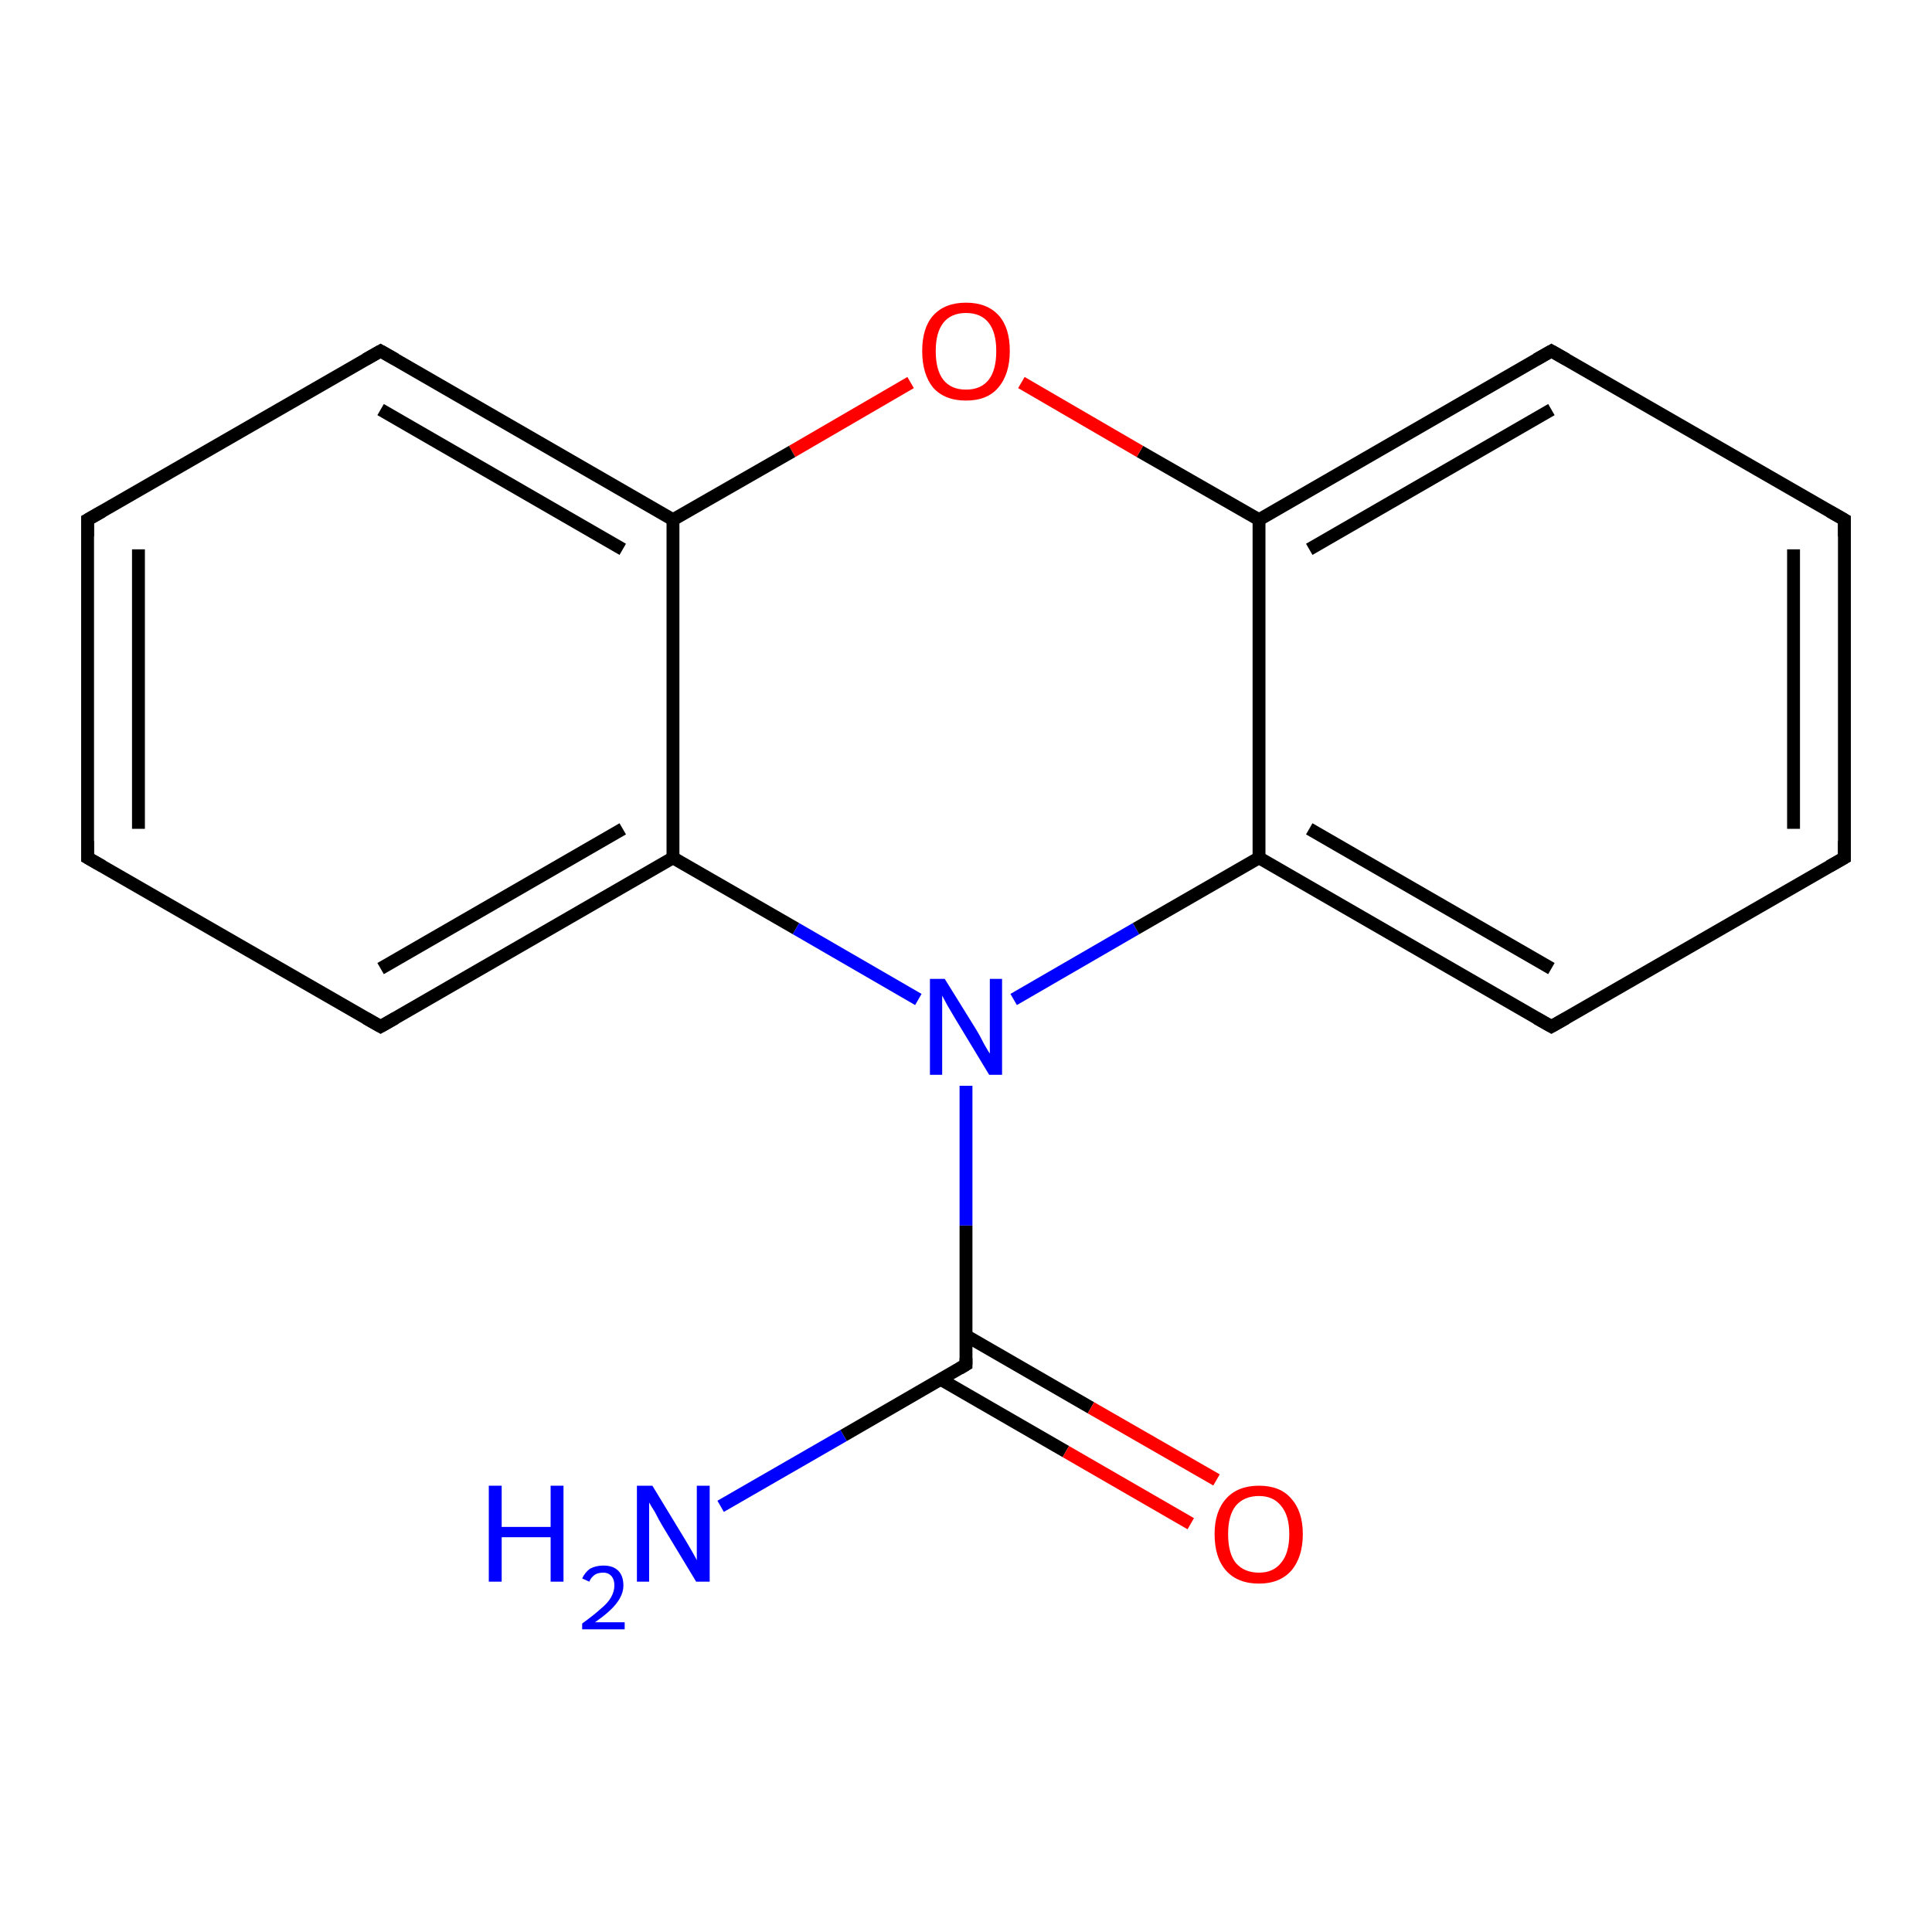 <?xml version='1.0' encoding='iso-8859-1'?>
<svg version='1.1' baseProfile='full'
              xmlns='http://www.w3.org/2000/svg'
                      xmlns:rdkit='http://www.rdkit.org/xml'
                      xmlns:xlink='http://www.w3.org/1999/xlink'
                  xml:space='preserve'
width='300px' height='300px' viewBox='0 0 300 300'>
<!-- END OF HEADER -->
<rect style='opacity:1.0;fill:#FFFFFF;stroke:none' width='300.0' height='300.0' x='0.0' y='0.0'> </rect>
<path class='bond-0 atom-0 atom-1' d='M 111.9,233.9 L 131.0,222.9' style='fill:none;fill-rule:evenodd;stroke:#0000FF;stroke-width:2.0px;stroke-linecap:butt;stroke-linejoin:miter;stroke-opacity:1' />
<path class='bond-0 atom-0 atom-1' d='M 131.0,222.9 L 150.0,211.9' style='fill:none;fill-rule:evenodd;stroke:#000000;stroke-width:2.0px;stroke-linecap:butt;stroke-linejoin:miter;stroke-opacity:1' />
<path class='bond-1 atom-1 atom-2' d='M 146.1,214.2 L 165.5,225.4' style='fill:none;fill-rule:evenodd;stroke:#000000;stroke-width:2.0px;stroke-linecap:butt;stroke-linejoin:miter;stroke-opacity:1' />
<path class='bond-1 atom-1 atom-2' d='M 165.5,225.4 L 184.9,236.6' style='fill:none;fill-rule:evenodd;stroke:#FF0000;stroke-width:2.0px;stroke-linecap:butt;stroke-linejoin:miter;stroke-opacity:1' />
<path class='bond-1 atom-1 atom-2' d='M 150.0,207.4 L 169.4,218.6' style='fill:none;fill-rule:evenodd;stroke:#000000;stroke-width:2.0px;stroke-linecap:butt;stroke-linejoin:miter;stroke-opacity:1' />
<path class='bond-1 atom-1 atom-2' d='M 169.4,218.6 L 188.9,229.8' style='fill:none;fill-rule:evenodd;stroke:#FF0000;stroke-width:2.0px;stroke-linecap:butt;stroke-linejoin:miter;stroke-opacity:1' />
<path class='bond-2 atom-1 atom-3' d='M 150.0,211.9 L 150.0,190.3' style='fill:none;fill-rule:evenodd;stroke:#000000;stroke-width:2.0px;stroke-linecap:butt;stroke-linejoin:miter;stroke-opacity:1' />
<path class='bond-2 atom-1 atom-3' d='M 150.0,190.3 L 150.0,168.6' style='fill:none;fill-rule:evenodd;stroke:#0000FF;stroke-width:2.0px;stroke-linecap:butt;stroke-linejoin:miter;stroke-opacity:1' />
<path class='bond-3 atom-3 atom-4' d='M 157.4,155.2 L 176.4,144.2' style='fill:none;fill-rule:evenodd;stroke:#0000FF;stroke-width:2.0px;stroke-linecap:butt;stroke-linejoin:miter;stroke-opacity:1' />
<path class='bond-3 atom-3 atom-4' d='M 176.4,144.2 L 195.5,133.2' style='fill:none;fill-rule:evenodd;stroke:#000000;stroke-width:2.0px;stroke-linecap:butt;stroke-linejoin:miter;stroke-opacity:1' />
<path class='bond-4 atom-4 atom-5' d='M 195.5,133.2 L 240.9,159.4' style='fill:none;fill-rule:evenodd;stroke:#000000;stroke-width:2.0px;stroke-linecap:butt;stroke-linejoin:miter;stroke-opacity:1' />
<path class='bond-4 atom-4 atom-5' d='M 203.3,128.7 L 240.9,150.4' style='fill:none;fill-rule:evenodd;stroke:#000000;stroke-width:2.0px;stroke-linecap:butt;stroke-linejoin:miter;stroke-opacity:1' />
<path class='bond-5 atom-5 atom-6' d='M 240.9,159.4 L 286.4,133.2' style='fill:none;fill-rule:evenodd;stroke:#000000;stroke-width:2.0px;stroke-linecap:butt;stroke-linejoin:miter;stroke-opacity:1' />
<path class='bond-6 atom-6 atom-7' d='M 286.4,133.2 L 286.4,80.7' style='fill:none;fill-rule:evenodd;stroke:#000000;stroke-width:2.0px;stroke-linecap:butt;stroke-linejoin:miter;stroke-opacity:1' />
<path class='bond-6 atom-6 atom-7' d='M 278.5,128.7 L 278.5,85.3' style='fill:none;fill-rule:evenodd;stroke:#000000;stroke-width:2.0px;stroke-linecap:butt;stroke-linejoin:miter;stroke-opacity:1' />
<path class='bond-7 atom-7 atom-8' d='M 286.4,80.7 L 240.9,54.5' style='fill:none;fill-rule:evenodd;stroke:#000000;stroke-width:2.0px;stroke-linecap:butt;stroke-linejoin:miter;stroke-opacity:1' />
<path class='bond-8 atom-8 atom-9' d='M 240.9,54.5 L 195.5,80.7' style='fill:none;fill-rule:evenodd;stroke:#000000;stroke-width:2.0px;stroke-linecap:butt;stroke-linejoin:miter;stroke-opacity:1' />
<path class='bond-8 atom-8 atom-9' d='M 240.9,63.6 L 203.3,85.3' style='fill:none;fill-rule:evenodd;stroke:#000000;stroke-width:2.0px;stroke-linecap:butt;stroke-linejoin:miter;stroke-opacity:1' />
<path class='bond-9 atom-9 atom-10' d='M 195.5,80.7 L 177.0,70.1' style='fill:none;fill-rule:evenodd;stroke:#000000;stroke-width:2.0px;stroke-linecap:butt;stroke-linejoin:miter;stroke-opacity:1' />
<path class='bond-9 atom-9 atom-10' d='M 177.0,70.1 L 158.6,59.4' style='fill:none;fill-rule:evenodd;stroke:#FF0000;stroke-width:2.0px;stroke-linecap:butt;stroke-linejoin:miter;stroke-opacity:1' />
<path class='bond-10 atom-10 atom-11' d='M 141.4,59.4 L 123.0,70.1' style='fill:none;fill-rule:evenodd;stroke:#FF0000;stroke-width:2.0px;stroke-linecap:butt;stroke-linejoin:miter;stroke-opacity:1' />
<path class='bond-10 atom-10 atom-11' d='M 123.0,70.1 L 104.5,80.7' style='fill:none;fill-rule:evenodd;stroke:#000000;stroke-width:2.0px;stroke-linecap:butt;stroke-linejoin:miter;stroke-opacity:1' />
<path class='bond-11 atom-11 atom-12' d='M 104.5,80.7 L 59.1,54.5' style='fill:none;fill-rule:evenodd;stroke:#000000;stroke-width:2.0px;stroke-linecap:butt;stroke-linejoin:miter;stroke-opacity:1' />
<path class='bond-11 atom-11 atom-12' d='M 96.7,85.3 L 59.1,63.6' style='fill:none;fill-rule:evenodd;stroke:#000000;stroke-width:2.0px;stroke-linecap:butt;stroke-linejoin:miter;stroke-opacity:1' />
<path class='bond-12 atom-12 atom-13' d='M 59.1,54.5 L 13.6,80.7' style='fill:none;fill-rule:evenodd;stroke:#000000;stroke-width:2.0px;stroke-linecap:butt;stroke-linejoin:miter;stroke-opacity:1' />
<path class='bond-13 atom-13 atom-14' d='M 13.6,80.7 L 13.6,133.2' style='fill:none;fill-rule:evenodd;stroke:#000000;stroke-width:2.0px;stroke-linecap:butt;stroke-linejoin:miter;stroke-opacity:1' />
<path class='bond-13 atom-13 atom-14' d='M 21.5,85.3 L 21.5,128.7' style='fill:none;fill-rule:evenodd;stroke:#000000;stroke-width:2.0px;stroke-linecap:butt;stroke-linejoin:miter;stroke-opacity:1' />
<path class='bond-14 atom-14 atom-15' d='M 13.6,133.2 L 59.1,159.4' style='fill:none;fill-rule:evenodd;stroke:#000000;stroke-width:2.0px;stroke-linecap:butt;stroke-linejoin:miter;stroke-opacity:1' />
<path class='bond-15 atom-15 atom-16' d='M 59.1,159.4 L 104.5,133.2' style='fill:none;fill-rule:evenodd;stroke:#000000;stroke-width:2.0px;stroke-linecap:butt;stroke-linejoin:miter;stroke-opacity:1' />
<path class='bond-15 atom-15 atom-16' d='M 59.1,150.4 L 96.7,128.7' style='fill:none;fill-rule:evenodd;stroke:#000000;stroke-width:2.0px;stroke-linecap:butt;stroke-linejoin:miter;stroke-opacity:1' />
<path class='bond-16 atom-16 atom-3' d='M 104.5,133.2 L 123.6,144.2' style='fill:none;fill-rule:evenodd;stroke:#000000;stroke-width:2.0px;stroke-linecap:butt;stroke-linejoin:miter;stroke-opacity:1' />
<path class='bond-16 atom-16 atom-3' d='M 123.6,144.2 L 142.6,155.2' style='fill:none;fill-rule:evenodd;stroke:#0000FF;stroke-width:2.0px;stroke-linecap:butt;stroke-linejoin:miter;stroke-opacity:1' />
<path class='bond-17 atom-9 atom-4' d='M 195.5,80.7 L 195.5,133.2' style='fill:none;fill-rule:evenodd;stroke:#000000;stroke-width:2.0px;stroke-linecap:butt;stroke-linejoin:miter;stroke-opacity:1' />
<path class='bond-18 atom-16 atom-11' d='M 104.5,133.2 L 104.5,80.7' style='fill:none;fill-rule:evenodd;stroke:#000000;stroke-width:2.0px;stroke-linecap:butt;stroke-linejoin:miter;stroke-opacity:1' />
<path d='M 149.0,212.5 L 150.0,211.9 L 150.0,210.9' style='fill:none;stroke:#000000;stroke-width:2.0px;stroke-linecap:butt;stroke-linejoin:miter;stroke-opacity:1;' />
<path d='M 238.6,158.1 L 240.9,159.4 L 243.2,158.1' style='fill:none;stroke:#000000;stroke-width:2.0px;stroke-linecap:butt;stroke-linejoin:miter;stroke-opacity:1;' />
<path d='M 284.1,134.5 L 286.4,133.2 L 286.4,130.6' style='fill:none;stroke:#000000;stroke-width:2.0px;stroke-linecap:butt;stroke-linejoin:miter;stroke-opacity:1;' />
<path d='M 286.4,83.3 L 286.4,80.7 L 284.1,79.4' style='fill:none;stroke:#000000;stroke-width:2.0px;stroke-linecap:butt;stroke-linejoin:miter;stroke-opacity:1;' />
<path d='M 243.2,55.8 L 240.9,54.5 L 238.6,55.8' style='fill:none;stroke:#000000;stroke-width:2.0px;stroke-linecap:butt;stroke-linejoin:miter;stroke-opacity:1;' />
<path d='M 61.4,55.8 L 59.1,54.5 L 56.8,55.8' style='fill:none;stroke:#000000;stroke-width:2.0px;stroke-linecap:butt;stroke-linejoin:miter;stroke-opacity:1;' />
<path d='M 15.9,79.4 L 13.6,80.7 L 13.6,83.3' style='fill:none;stroke:#000000;stroke-width:2.0px;stroke-linecap:butt;stroke-linejoin:miter;stroke-opacity:1;' />
<path d='M 13.6,130.6 L 13.6,133.2 L 15.9,134.5' style='fill:none;stroke:#000000;stroke-width:2.0px;stroke-linecap:butt;stroke-linejoin:miter;stroke-opacity:1;' />
<path d='M 56.8,158.1 L 59.1,159.4 L 61.4,158.1' style='fill:none;stroke:#000000;stroke-width:2.0px;stroke-linecap:butt;stroke-linejoin:miter;stroke-opacity:1;' />
<path class='atom-0' d='M 75.9 230.7
L 77.9 230.7
L 77.9 237.1
L 85.5 237.1
L 85.5 230.7
L 87.5 230.7
L 87.5 245.6
L 85.5 245.6
L 85.5 238.7
L 77.9 238.7
L 77.9 245.6
L 75.9 245.6
L 75.9 230.7
' fill='#0000FF'/>
<path class='atom-0' d='M 90.4 245.1
Q 90.8 244.2, 91.6 243.6
Q 92.5 243.1, 93.7 243.1
Q 95.2 243.1, 96.0 243.9
Q 96.8 244.7, 96.8 246.2
Q 96.8 247.6, 95.7 249.0
Q 94.7 250.3, 92.4 251.9
L 97.0 251.9
L 97.0 253.0
L 90.4 253.0
L 90.4 252.1
Q 92.2 250.8, 93.3 249.8
Q 94.4 248.9, 94.9 248.0
Q 95.4 247.1, 95.4 246.2
Q 95.4 245.3, 95.0 244.8
Q 94.5 244.2, 93.7 244.2
Q 92.9 244.2, 92.4 244.5
Q 91.8 244.9, 91.5 245.6
L 90.4 245.1
' fill='#0000FF'/>
<path class='atom-0' d='M 101.3 230.7
L 106.1 238.6
Q 106.6 239.4, 107.4 240.8
Q 108.2 242.2, 108.2 242.3
L 108.2 230.7
L 110.2 230.7
L 110.2 245.6
L 108.1 245.6
L 102.9 237.0
Q 102.3 236.0, 101.7 234.8
Q 101.0 233.7, 100.8 233.3
L 100.8 245.6
L 98.9 245.6
L 98.9 230.7
L 101.3 230.7
' fill='#0000FF'/>
<path class='atom-2' d='M 188.6 238.2
Q 188.6 234.7, 190.4 232.7
Q 192.2 230.7, 195.5 230.7
Q 198.8 230.7, 200.5 232.7
Q 202.3 234.7, 202.3 238.2
Q 202.3 241.8, 200.5 243.9
Q 198.7 245.9, 195.5 245.9
Q 192.2 245.9, 190.4 243.9
Q 188.6 241.9, 188.6 238.2
M 195.5 244.2
Q 197.7 244.2, 198.9 242.7
Q 200.2 241.2, 200.2 238.2
Q 200.2 235.3, 198.9 233.8
Q 197.7 232.3, 195.5 232.3
Q 193.2 232.3, 191.9 233.8
Q 190.7 235.3, 190.7 238.2
Q 190.7 241.2, 191.9 242.7
Q 193.2 244.2, 195.5 244.2
' fill='#FF0000'/>
<path class='atom-3' d='M 146.7 152.0
L 151.6 159.9
Q 152.1 160.7, 152.8 162.1
Q 153.6 163.5, 153.7 163.6
L 153.7 152.0
L 155.6 152.0
L 155.6 166.9
L 153.6 166.9
L 148.4 158.3
Q 147.8 157.3, 147.1 156.1
Q 146.5 155.0, 146.3 154.6
L 146.3 166.9
L 144.4 166.9
L 144.4 152.0
L 146.7 152.0
' fill='#0000FF'/>
<path class='atom-10' d='M 143.2 54.5
Q 143.2 50.9, 144.9 49.0
Q 146.7 47.0, 150.0 47.0
Q 153.3 47.0, 155.1 49.0
Q 156.8 50.9, 156.8 54.5
Q 156.8 58.1, 155.0 60.2
Q 153.3 62.2, 150.0 62.2
Q 146.7 62.2, 144.9 60.2
Q 143.2 58.1, 143.2 54.5
M 150.0 60.5
Q 152.3 60.5, 153.5 59.0
Q 154.7 57.5, 154.7 54.5
Q 154.7 51.6, 153.5 50.1
Q 152.3 48.6, 150.0 48.6
Q 147.7 48.6, 146.5 50.1
Q 145.3 51.6, 145.3 54.5
Q 145.3 57.5, 146.5 59.0
Q 147.7 60.5, 150.0 60.5
' fill='#FF0000'/>
</svg>
